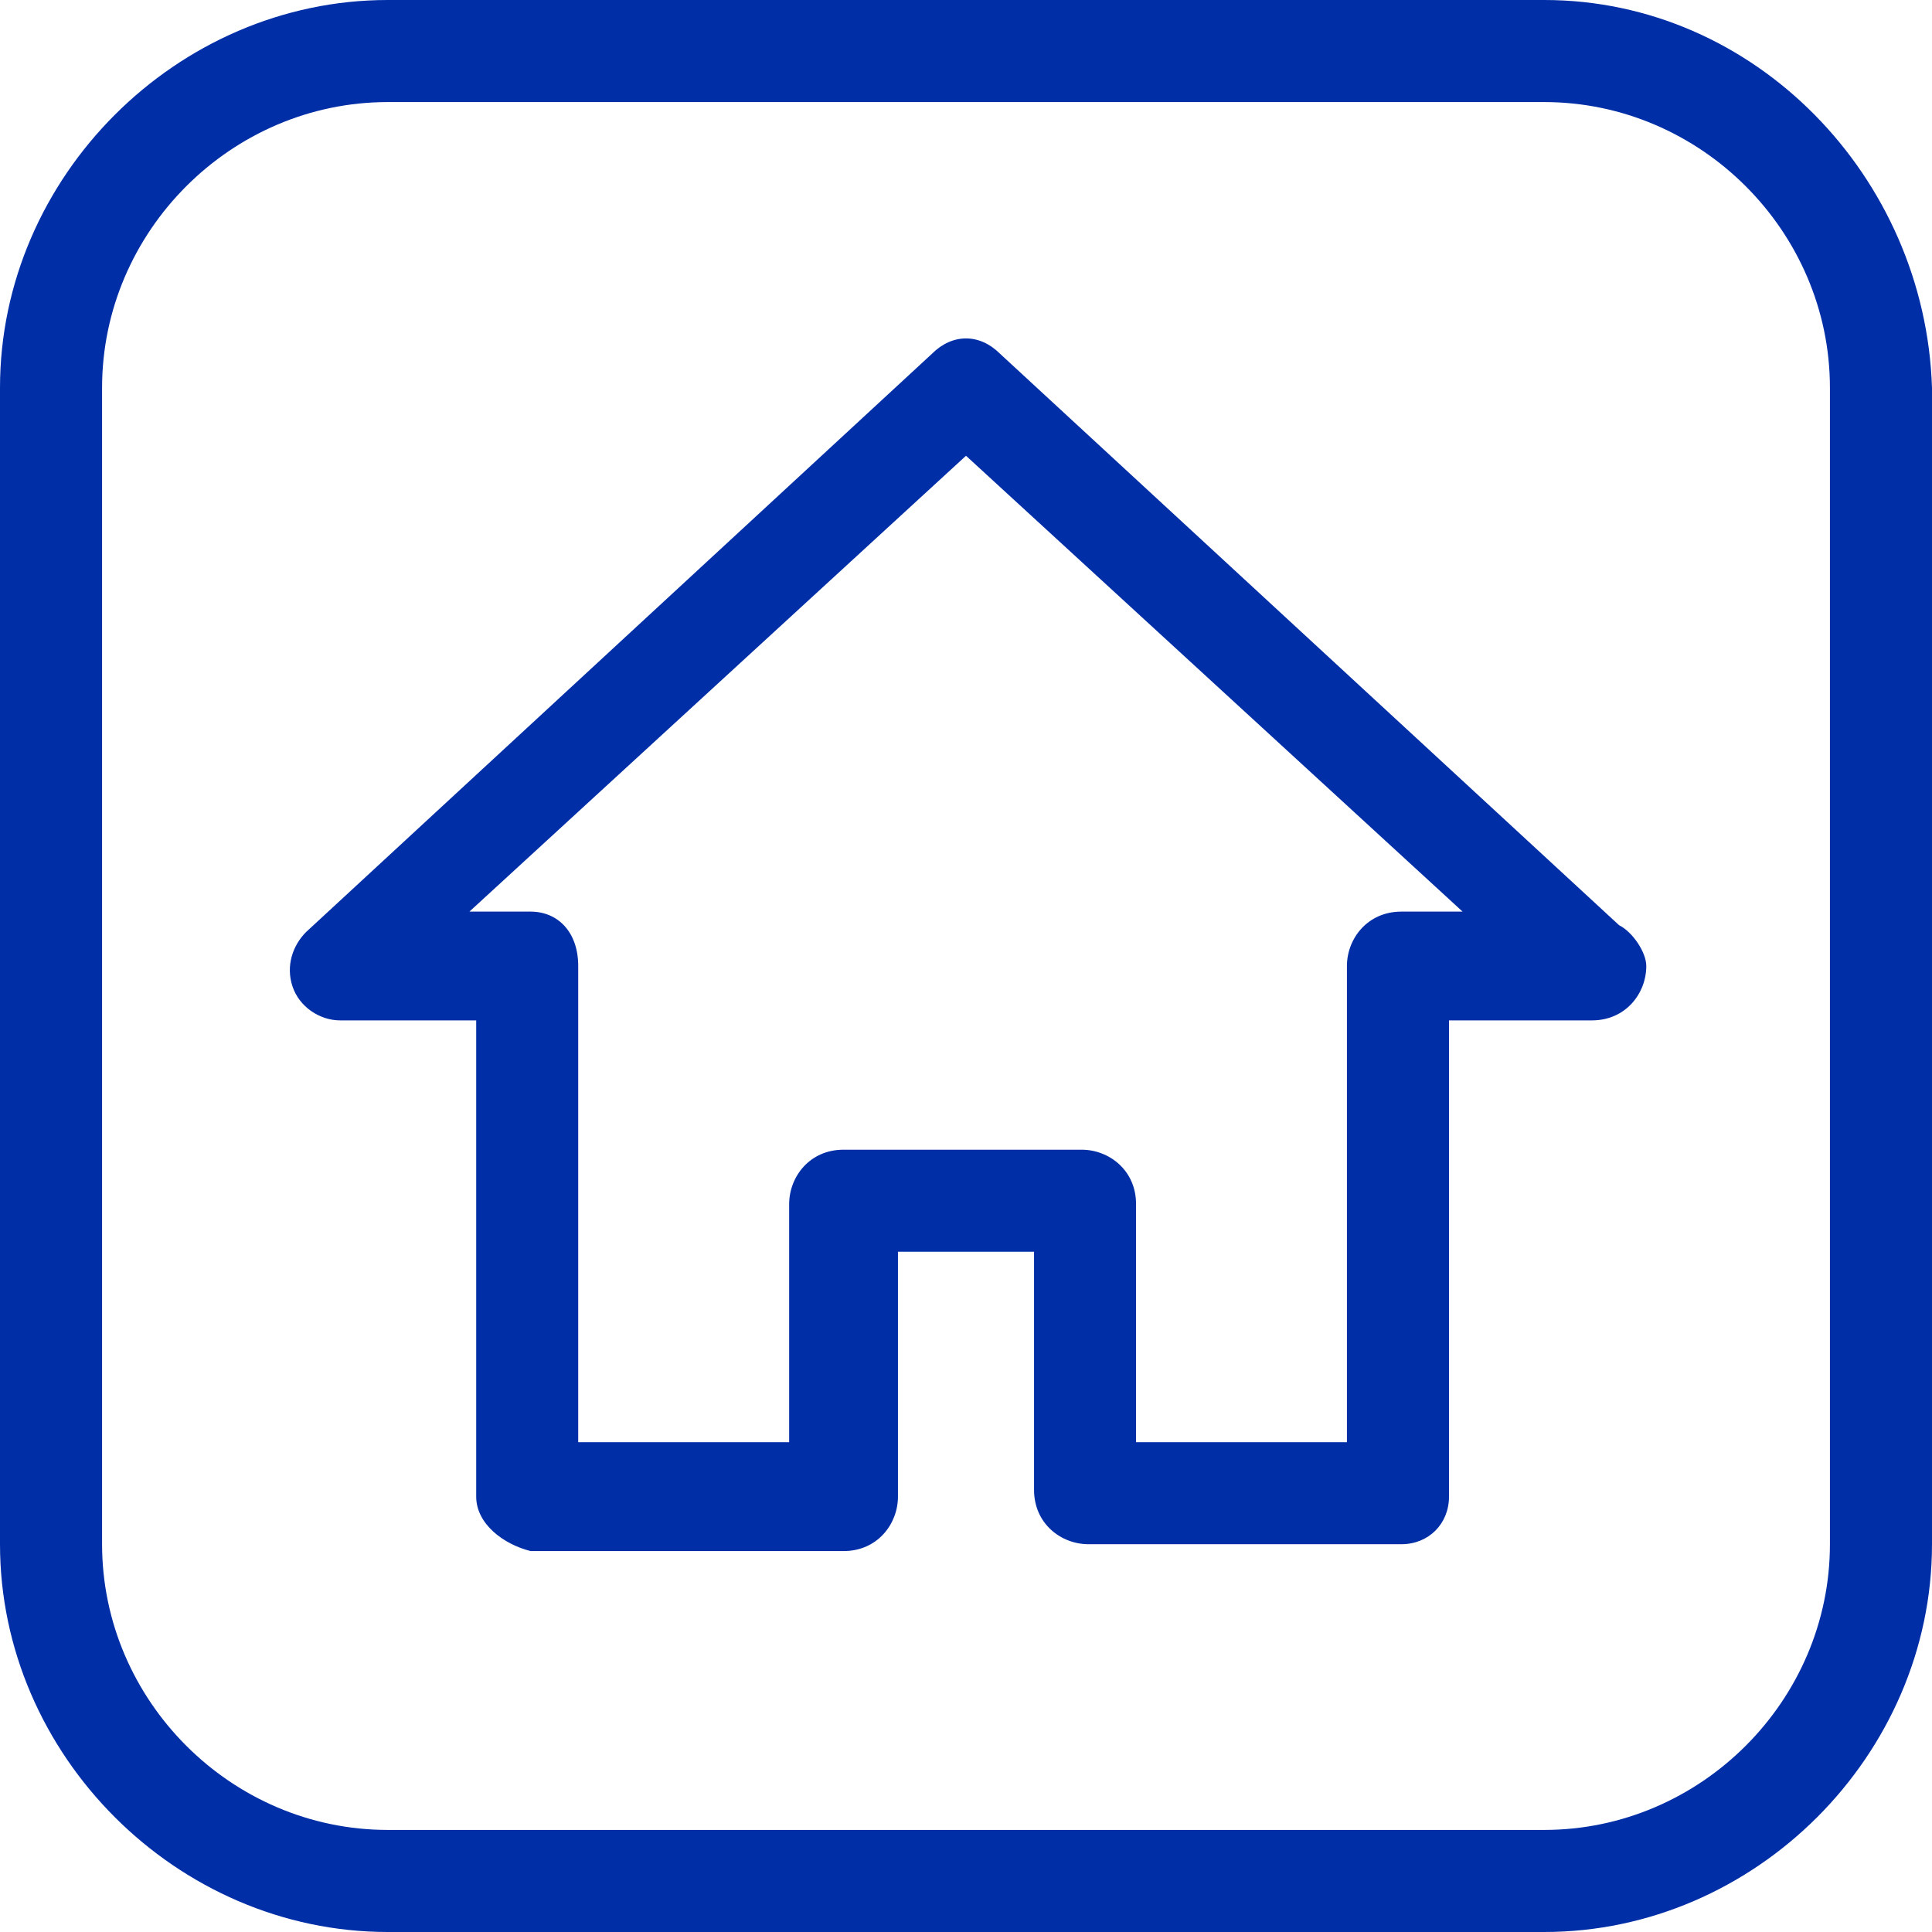 <?xml version="1.0" encoding="UTF-8" standalone="no"?>
<!-- Generator: Adobe Illustrator 23.0.6, SVG Export Plug-In . SVG Version: 6.00 Build 0)  -->

<svg
   xmlns:dc="http://purl.org/dc/elements/1.1/"
   xmlns:cc="http://creativecommons.org/ns#"
   xmlns:rdf="http://www.w3.org/1999/02/22-rdf-syntax-ns#"
   xmlns:svg="http://www.w3.org/2000/svg"
   xmlns="http://www.w3.org/2000/svg"
   xmlns:sodipodi="http://sodipodi.sourceforge.net/DTD/sodipodi-0.dtd"
   xmlns:inkscape="http://www.inkscape.org/namespaces/inkscape"
   version="1.1"
   id="Icons"
   x="0px"
   y="0px"
   viewBox="0 0 60 60"
   xml:space="preserve"
   sodipodi:docname="icon-h.svg"
   width="60"
   height="60"
   inkscape:version="0.92.4 (5da689c313, 2019-01-14)"><defs
   id="defs19">
	
	

		
	
		
		
	
	
	
	

	
	

		
	</defs><sodipodi:namedview
   pagecolor="#ffffff"
   bordercolor="#666666"
   borderopacity="1"
   objecttolerance="10"
   gridtolerance="10"
   guidetolerance="10"
   inkscape:pageopacity="0"
   inkscape:pageshadow="2"
   inkscape:window-width="2560"
   inkscape:window-height="1377"
   id="namedview17"
   showgrid="false"
   fit-margin-top="0"
   fit-margin-left="0"
   fit-margin-right="0"
   fit-margin-bottom="0"
   inkscape:zoom="11.079848"
   inkscape:cx="-69.931362"
   inkscape:cy="31.687551"
   inkscape:window-x="1912"
   inkscape:window-y="-8"
   inkscape:window-maximized="1"
   inkscape:current-layer="Icons" />
<style
   type="text/css"
   id="style2">
	.st0{fill:#FF0000;}
</style>

<style
   id="style4540"
   type="text/css">
	.st0{fill:#FF0000;}
</style><style
   id="style4566"
   type="text/css">
	.st0{fill:#FF0000;}
</style><path
   style="fill:#002ea7;stroke-width:1;fill-opacity:1"
   d="M 12.043 0 C 5.494 0 0 5.494 0 12.043 L 0 47.957 C 0 54.506 5.494 60 12.043 60 L 47.957 60 C 54.506 60 60 54.506 60 47.957 L 60 12.043 C 59.789 5.494 54.506 0 47.957 0 L 12.043 0 z M 12.043 3.17 L 47.957 3.17 C 52.816 3.17 56.83 7.184 56.83 12.043 L 56.83 47.957 C 56.83 52.816 52.816 56.83 47.957 56.83 L 12.043 56.83 C 7.184 56.83 3.17 52.816 3.17 47.957 L 3.17 12.043 C 3.17 7.184 7.184 3.17 12.043 3.17 z M 30 10.51 C 29.63 10.51 29.26 10.669 28.943 10.986 L 9.508 28.943 C 9.085 29.366 8.873 30.001 9.084 30.635 C 9.295 31.269 9.929 31.689 10.562 31.689 L 14.789 31.689 L 14.789 46.479 C 14.789 47.324 15.633 47.959 16.479 48.17 L 26.197 48.17 C 27.254 48.17 27.887 47.324 27.887 46.479 L 27.887 38.873 L 32.113 38.873 L 32.113 46.268 C 32.113 47.324 32.958 47.957 33.803 47.957 L 43.521 47.957 C 44.367 47.957 45 47.324 45 46.479 L 45 31.689 L 49.438 31.689 C 50.494 31.689 51.127 30.845 51.127 30 C 51.127 29.577 50.704 28.944 50.281 28.732 L 31.057 10.986 C 30.74 10.669 30.37 10.51 30 10.51 z M 30 14.154 L 45.422 28.311 L 43.521 28.311 C 42.465 28.311 41.83 29.155 41.83 30 L 41.83 44.789 L 35.281 44.789 L 35.281 37.395 C 35.281 36.338 34.437 35.705 33.592 35.705 L 26.197 35.705 C 25.141 35.705 24.508 36.549 24.508 37.395 L 24.508 44.789 L 17.957 44.789 L 17.957 30 C 17.957 28.944 17.324 28.311 16.479 28.311 L 14.578 28.311 L 30 14.154 z "
   id="path4568" /></svg>